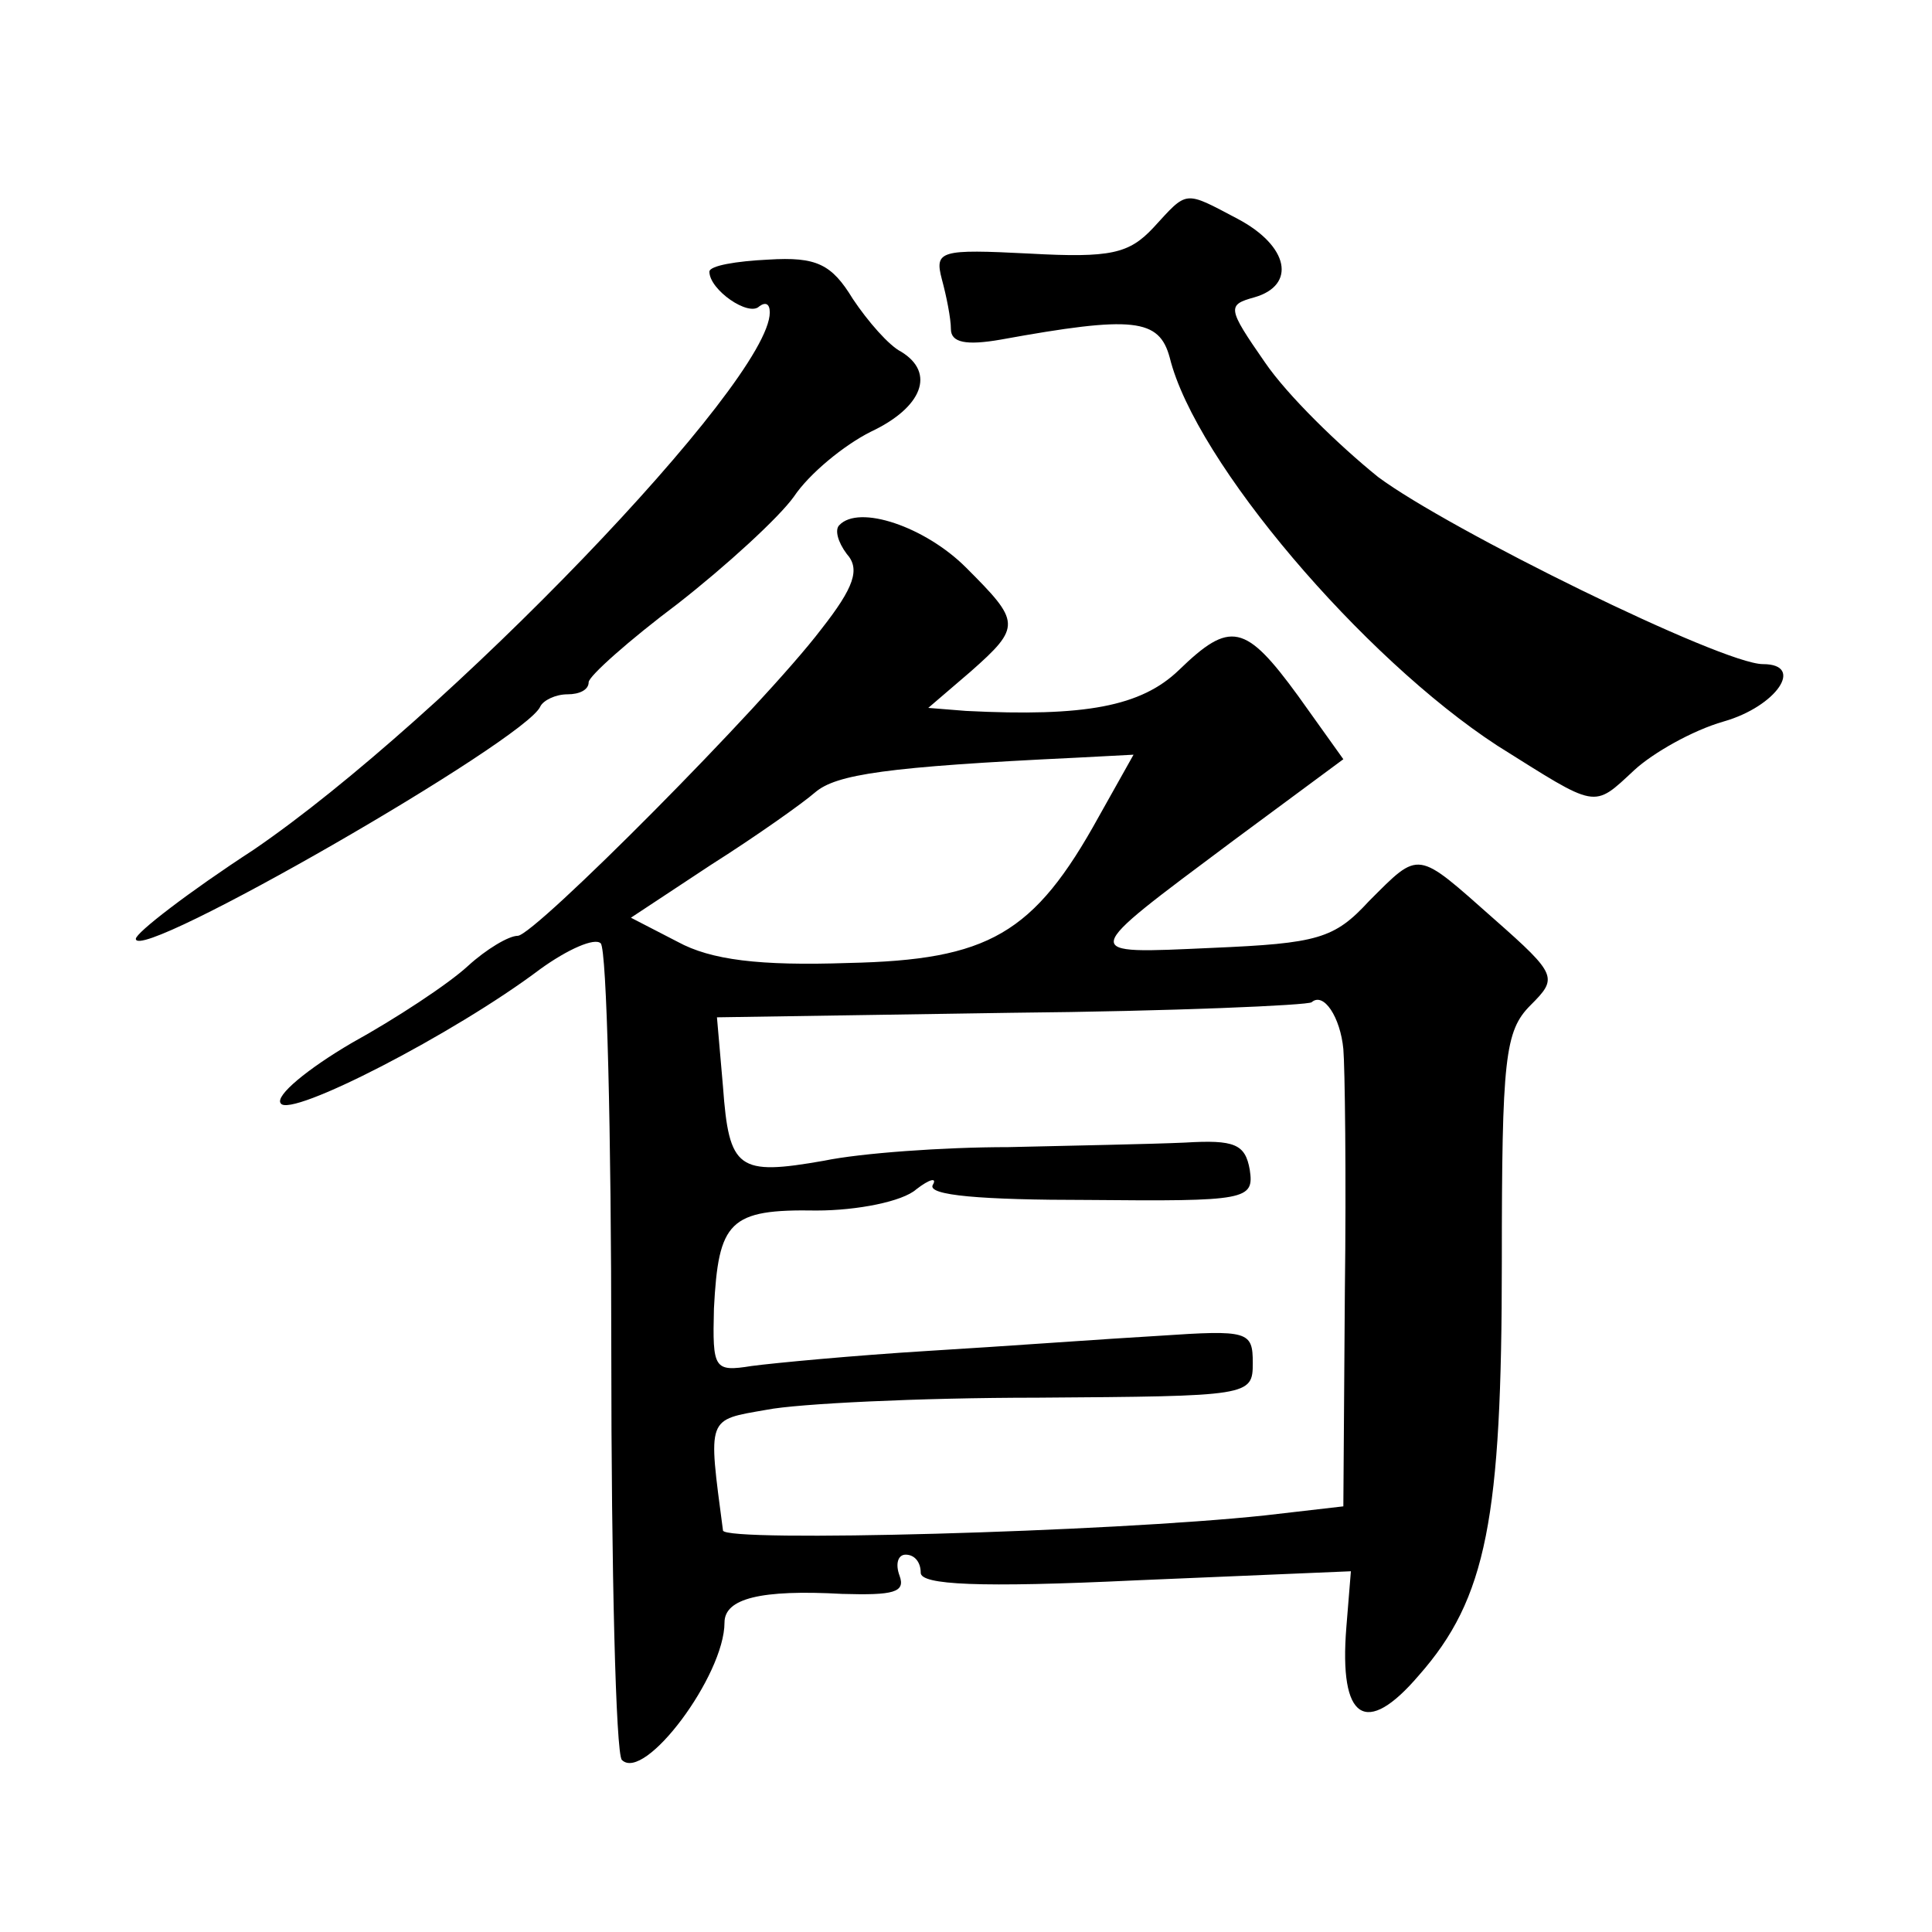 <?xml version="1.0" standalone="no"?>
<!DOCTYPE svg PUBLIC "-//W3C//DTD SVG 20010904//EN"
 "http://www.w3.org/TR/2001/REC-SVG-20010904/DTD/svg10.dtd">
<svg version="1.0" xmlns="http://www.w3.org/2000/svg"
 width="128pt" height="128pt" viewBox="0 0 128 128"
 preserveAspectRatio="xMidYMid meet">
<g transform="translate(0,128) scale(0.1,-0.1)"
fill="#0" stroke="none">
<path d="M764 1129 c-16 -17 -28 -20 -82 -17 -59 3 -63 2 -58 -17 3 -11 6 -26 6
-33 0 -9 10 -11 33 -7 88 16 105 14 112 -12 17 -69 128 -199 217 -257 67 -42 63
-42 91 -16 12 11 38 26 59 32 35 10 54 38 26 38 -27 0 -208 89 -255 124 -26 21
-60 54 -75 76 -25 36 -25 38 -7 43 28 8 23 34 -11 52 -36 19 -33 19 -56 -6z M470
1100 c0 -12 26 -30 33 -23 4 3 7 2 7 -4 0 -46 -216 -270 -342 -356 -43 -28 -78
-55 -78 -59 0 -17 259 132 268 154 2 4 10 8 18 8 8 0 14 3 14 8 0 4 27 28 59 52
32 25 67 57 77 71 10 15 33 34 51 43 34 16 43 39 20 53 -8 4 -22 20 -32 35 -14
23 -24 28 -56 26 -21 -1 -39 -4 -39 -8z M556 932 c-3 -3 -1 -11 5 -19 9 -10 5 -22
-17 -50 -38 -50 -190 -203 -201 -203 -6 0 -21 -9 -33 -20 -13 -12 -48 -35 -77 -51
-29 -17 -51 -35 -47 -40 6 -10 115 46 172 89 18 13 36 21 40 17 4 -4 7 -125 7 -270
0 -145 3 -267 7 -271 15 -15 68 56 68 91 0 16 24 22 78 19 34 -1 42 1 38 12 -3
8 -1 14 4 14 6 0 10 -5 10 -12 0 -8 38 -10 143 -5 l142 6 -3 -37 c-5 -62 13 -73
48 -32 45 51 55 104 55 274 0 135 2 153 19 170 18 18 18 20 -24 57 -52 46 -49 46
-83 12 -23 -25 -34 -28 -104 -31 -89 -4 -89 -6 14 71 l73 54 -30 42 c-35 48 -45
50 -79 17 -25 -24 -62 -31 -141 -27 l-25 2 28 24 c34 30 33 33 -3 69 -27 27 -71
42 -84 28z m172 -193 c-43 -78 -73 -95 -166 -97 -59 -2 -91 2 -113 14 l-31 16 53
35 c30 19 61 41 69 48 14 12 47 17 173 23 l38 2 -23 -41z m162 -154 c1 -11 2 -84
1 -161 l-1 -142 -52 -6 c-103 -11 -358 -18 -359 -10 -10 76 -11 73 29 80 20 4 101
8 179 8 141 1 143 1 143 23 0 21 -3 22 -62 18 -35 -2 -103 -7 -153 -10 -49 -3 -102
-8 -117 -10 -25 -4 -26 -2 -25 38 3 58 10 66 68 65 27 0 57 6 66 14 9 7 14 8 11
3 -4 -7 32 -10 103 -10 105 -1 110 0 107 20 -3 17 -10 20 -43 18 -22 -1 -75 -2
-117 -3 -43 0 -98 -4 -122 -9 -57 -10 -63 -6 -67 49 l-4 46 195 3 c107 1 197 5
199 7 8 7 19 -10 21 -31z"/>
</g>
</svg>

